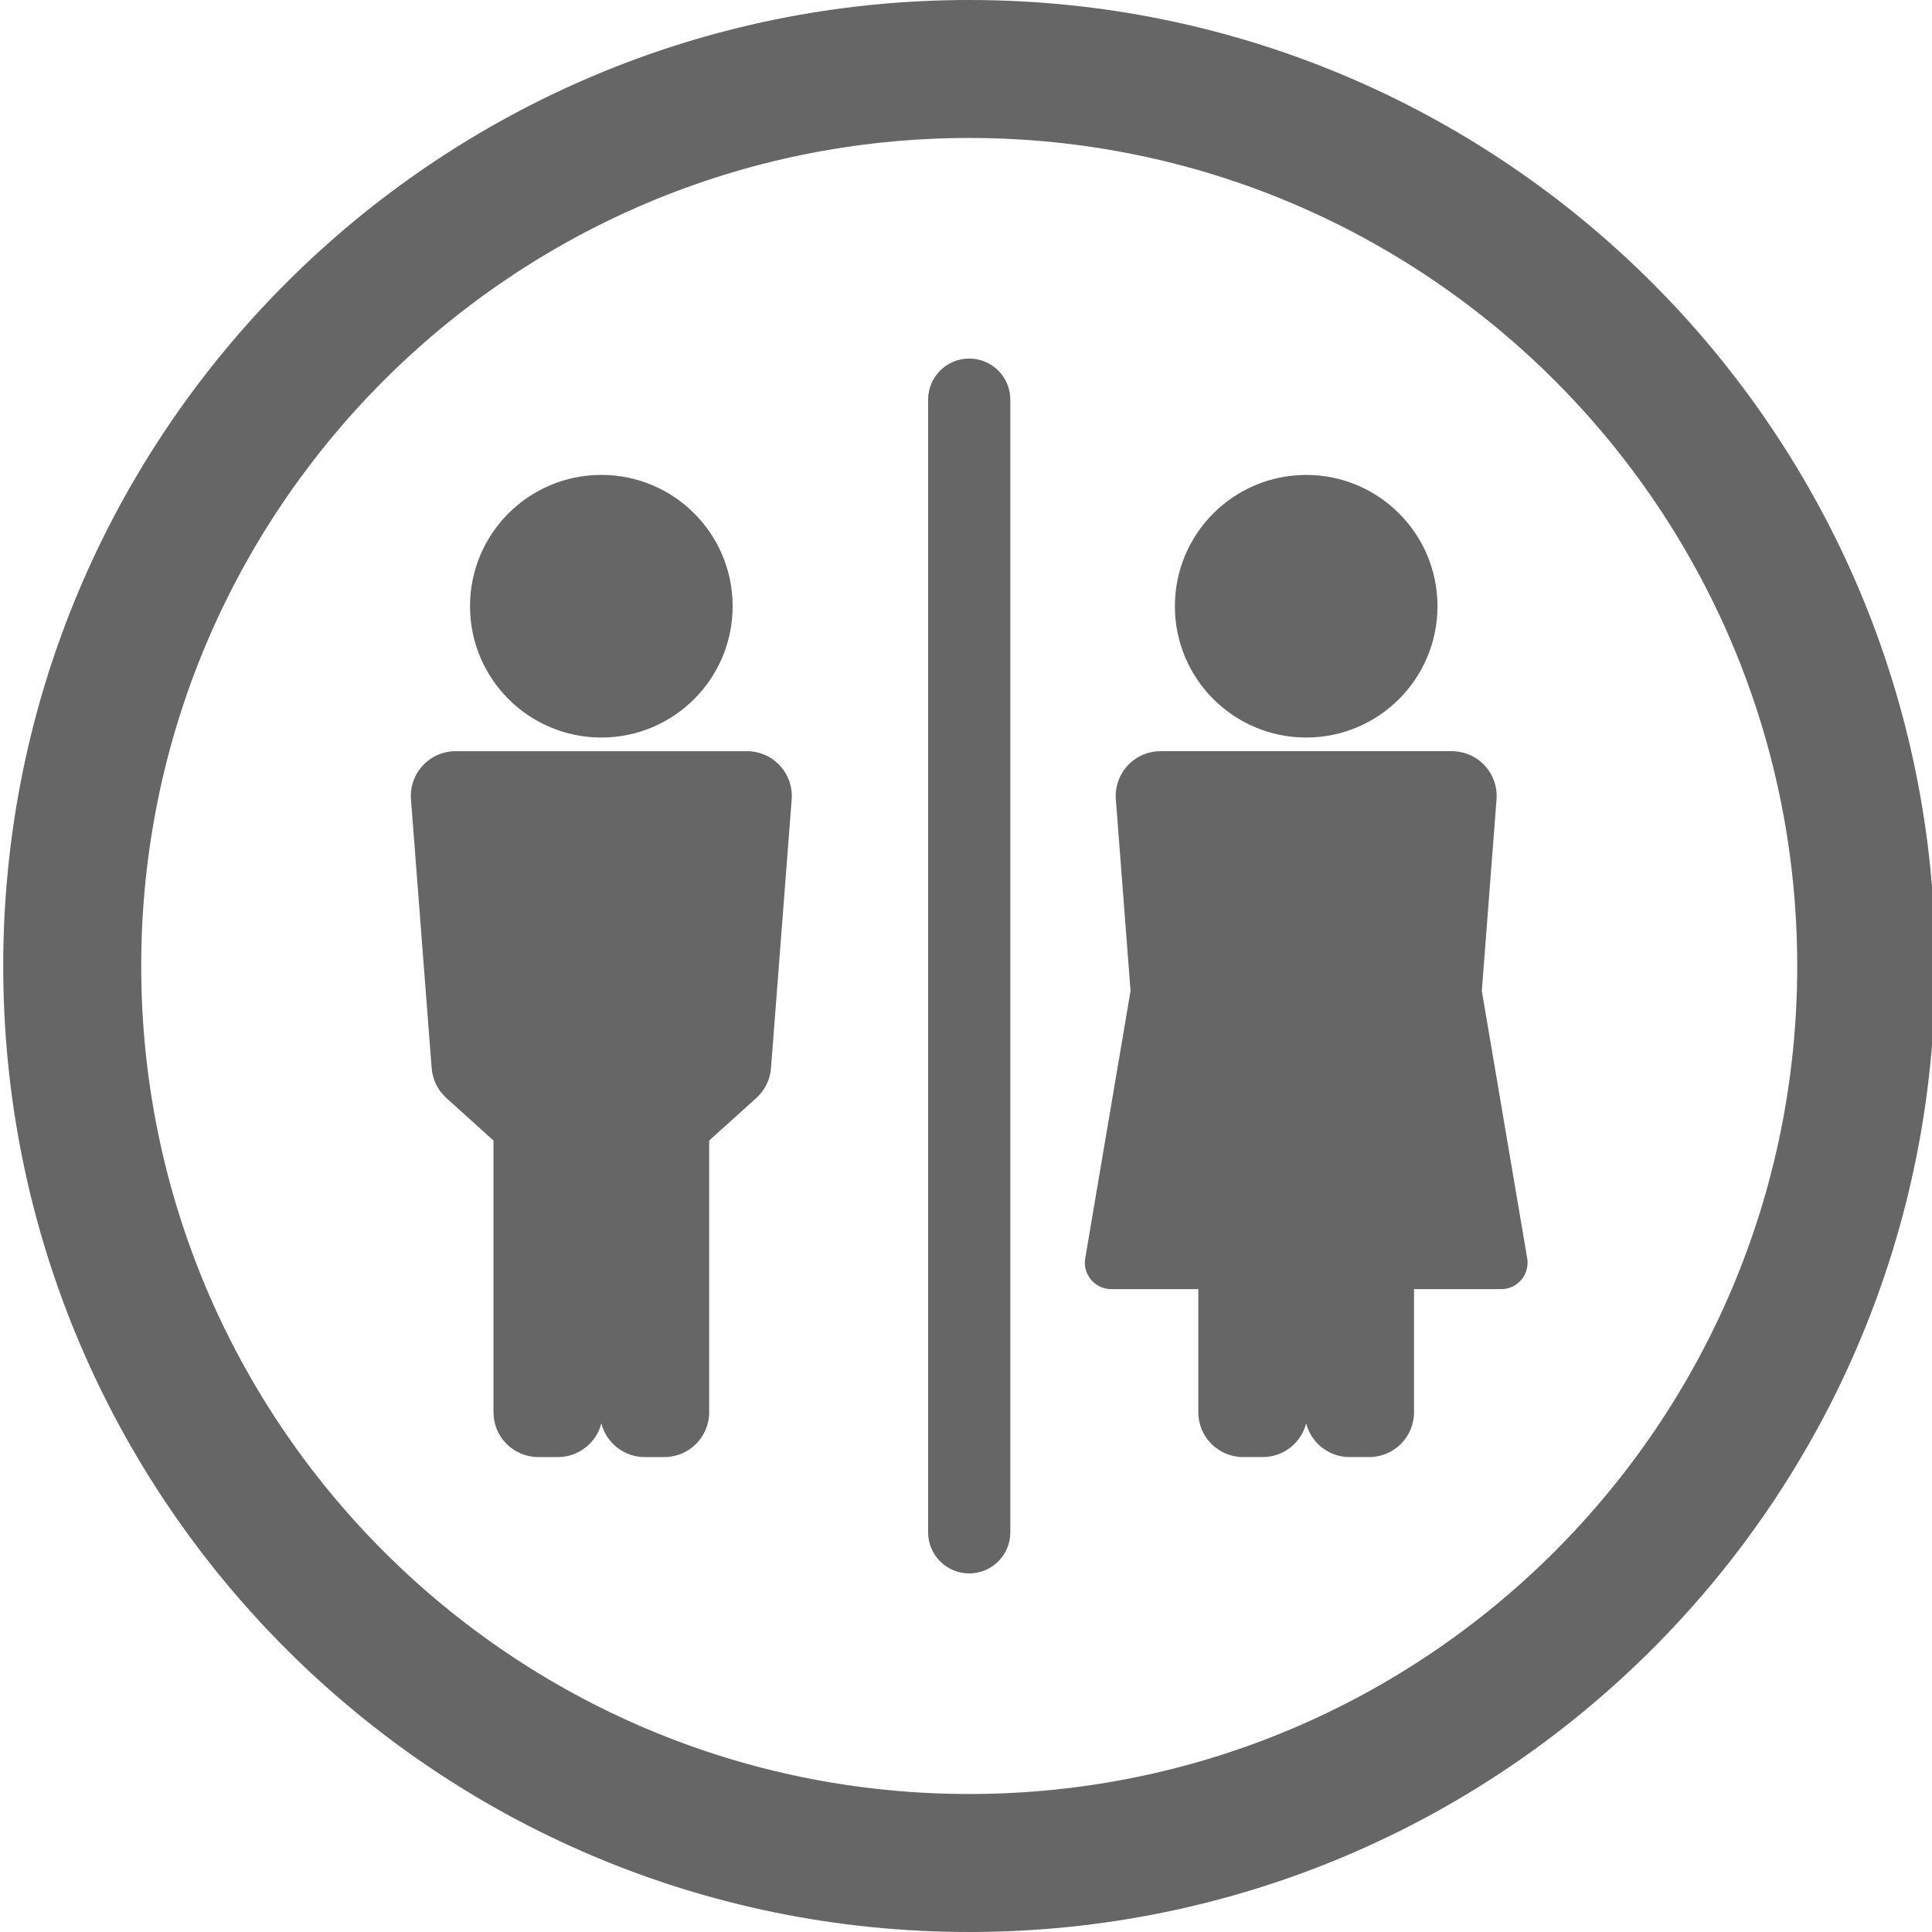 <?xml version="1.0" encoding="utf-8"?>
<!-- Generator: Adobe Illustrator 16.0.0, SVG Export Plug-In . SVG Version: 6.00 Build 0)  -->
<!DOCTYPE svg PUBLIC "-//W3C//DTD SVG 1.1//EN" "http://www.w3.org/Graphics/SVG/1.1/DTD/svg11.dtd">
<svg version="1.1" id="Layer_1" xmlns="http://www.w3.org/2000/svg" xmlns:xlink="http://www.w3.org/1999/xlink" x="0px" y="0px"
	 width="75px" height="75px" viewBox="0 0 75 75" enable-background="new 0 0 75 75" xml:space="preserve">
<g>
	<path fill="#666666" d="M37.625,0c-20.71,0-37.5,16.789-37.5,37.5c0,20.711,16.79,37.5,37.5,37.5c20.712,0,37.5-16.789,37.5-37.5
		C75.125,16.789,58.337,0,37.625,0z M37.625,69.643c-17.751,0-32.143-14.392-32.143-32.143S19.874,5.356,37.625,5.356
		S69.768,19.749,69.768,37.5S55.376,69.643,37.625,69.643z"/>
	<g>
		<path fill="#666666" d="M37.625,13.919c-0.881,0-1.596,0.715-1.596,1.597v43.967c0,0.883,0.715,1.597,1.596,1.597
			c0.882,0,1.596-0.714,1.596-1.597V15.517C39.221,14.634,38.507,13.919,37.625,13.919z"/>
		<path fill="#666666" d="M23.344,28.631c2.815,0,5.097-2.282,5.097-5.098s-2.281-5.097-5.097-5.097
			c-2.816,0-5.098,2.282-5.098,5.097C18.246,26.349,20.528,28.631,23.344,28.631z"/>
		<path fill="#666666" d="M28.998,29.161H17.689c-0.485,0-0.947,0.202-1.277,0.558c-0.33,0.355-0.496,0.833-0.458,1.315
			l0.803,10.432c0.034,0.444,0.238,0.859,0.569,1.158l1.831,1.651v10.548c0,0.962,0.779,1.74,1.74,1.74h0.761
			c0.811,0,1.492-0.556,1.685-1.307c0.193,0.751,0.875,1.307,1.686,1.307h0.761c0.961,0,1.74-0.778,1.74-1.74V44.275l1.831-1.651
			c0.331-0.299,0.535-0.714,0.569-1.158l0.803-10.432c0.037-0.483-0.129-0.96-0.458-1.315
			C29.945,29.363,29.482,29.161,28.998,29.161z"/>
		<circle fill="#666666" cx="50.706" cy="23.534" r="5.097"/>
		<path fill="#666666" d="M59.279,48.806l-1.755-10.34l0.571-7.432c0.037-0.483-0.13-0.96-0.458-1.315
			c-0.33-0.356-0.793-0.558-1.276-0.558h-11.31c-0.484,0-0.947,0.202-1.276,0.558c-0.329,0.355-0.495,0.833-0.458,1.315l0.571,7.432
			l-1.764,10.407c-0.043,0.296,0.046,0.594,0.241,0.818s0.479,0.354,0.775,0.354h3.378v4.778c0,0.962,0.779,1.74,1.74,1.74h0.761
			c0.812,0,1.493-0.556,1.686-1.306c0.192,0.75,0.874,1.306,1.686,1.306h0.762c0.961,0,1.739-0.778,1.739-1.74v-4.778h3.378h0.002
			c0.568,0,1.028-0.46,1.028-1.028C59.301,48.944,59.293,48.874,59.279,48.806z"/>
	</g>
</g>
</svg>
